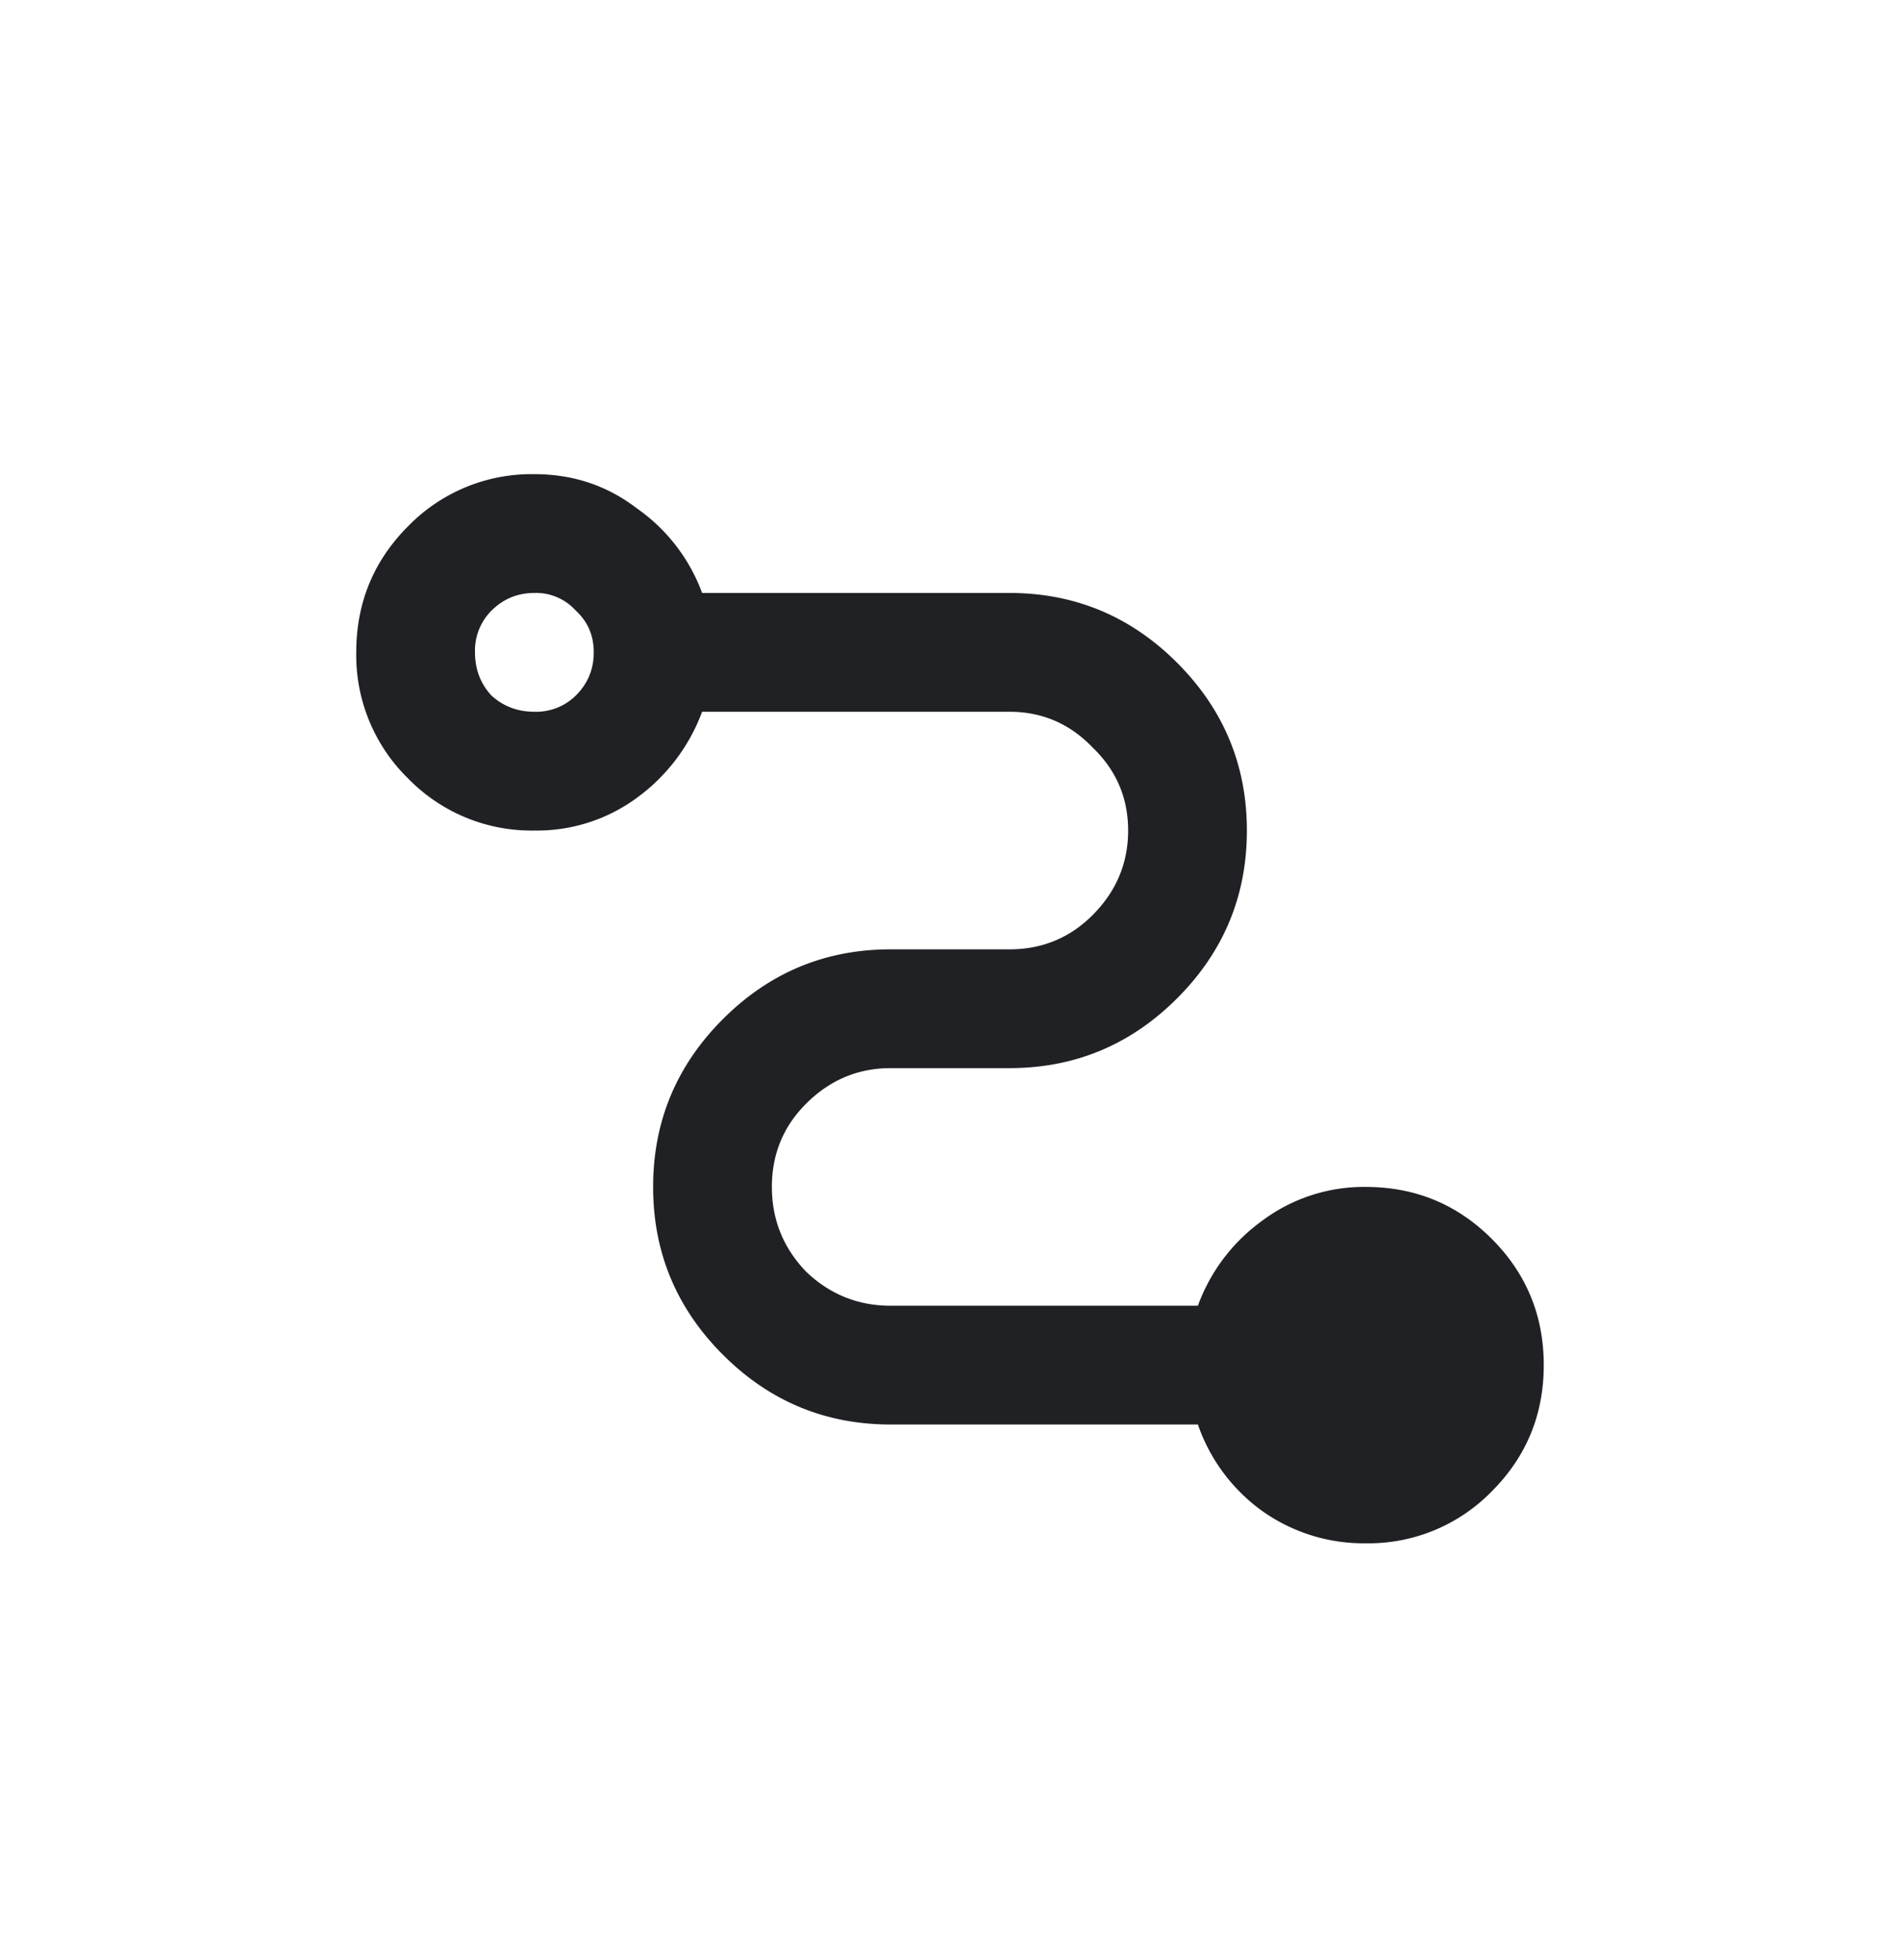 <svg xmlns="http://www.w3.org/2000/svg" width="32" height="33" fill="none"><g clip-path="url(#a)"><path fill="#202124" d="M23 25.983a2.95 2.95 0 0 1-1.75-.55 3 3 0 0 1-1.075-1.45H15q-1.65 0-2.825-1.175T11 19.983t1.175-2.825T15 15.983h2q.825 0 1.4-.575.6-.6.6-1.425t-.6-1.4q-.575-.6-1.4-.6h-5.175a3.14 3.14 0 0 1-1.1 1.45 2.84 2.84 0 0 1-1.725.55 2.9 2.9 0 0 1-2.125-.875A2.9 2.9 0 0 1 6 10.983q0-1.25.875-2.125A2.9 2.9 0 0 1 9 7.983q.975 0 1.725.575a3 3 0 0 1 1.1 1.425H17q1.65 0 2.825 1.175T21 13.983t-1.175 2.825T17 17.983h-2q-.825 0-1.425.6-.575.576-.575 1.4 0 .825.575 1.425.6.575 1.425.575h5.175a3.05 3.05 0 0 1 1.075-1.425 2.86 2.86 0 0 1 1.75-.575q1.25 0 2.125.875.875.876.875 2.125t-.875 2.125a2.9 2.9 0 0 1-2.125.875m-14-14a.95.95 0 0 0 .7-.275q.3-.3.3-.725 0-.424-.3-.7a.9.9 0 0 0-.7-.3q-.425 0-.725.3a.95.95 0 0 0-.275.7q0 .425.275.725.3.275.725.275"/></g><defs><clipPath id="a"><path fill="#fff" d="M0 .983h32v32H0z"/></clipPath></defs></svg>
